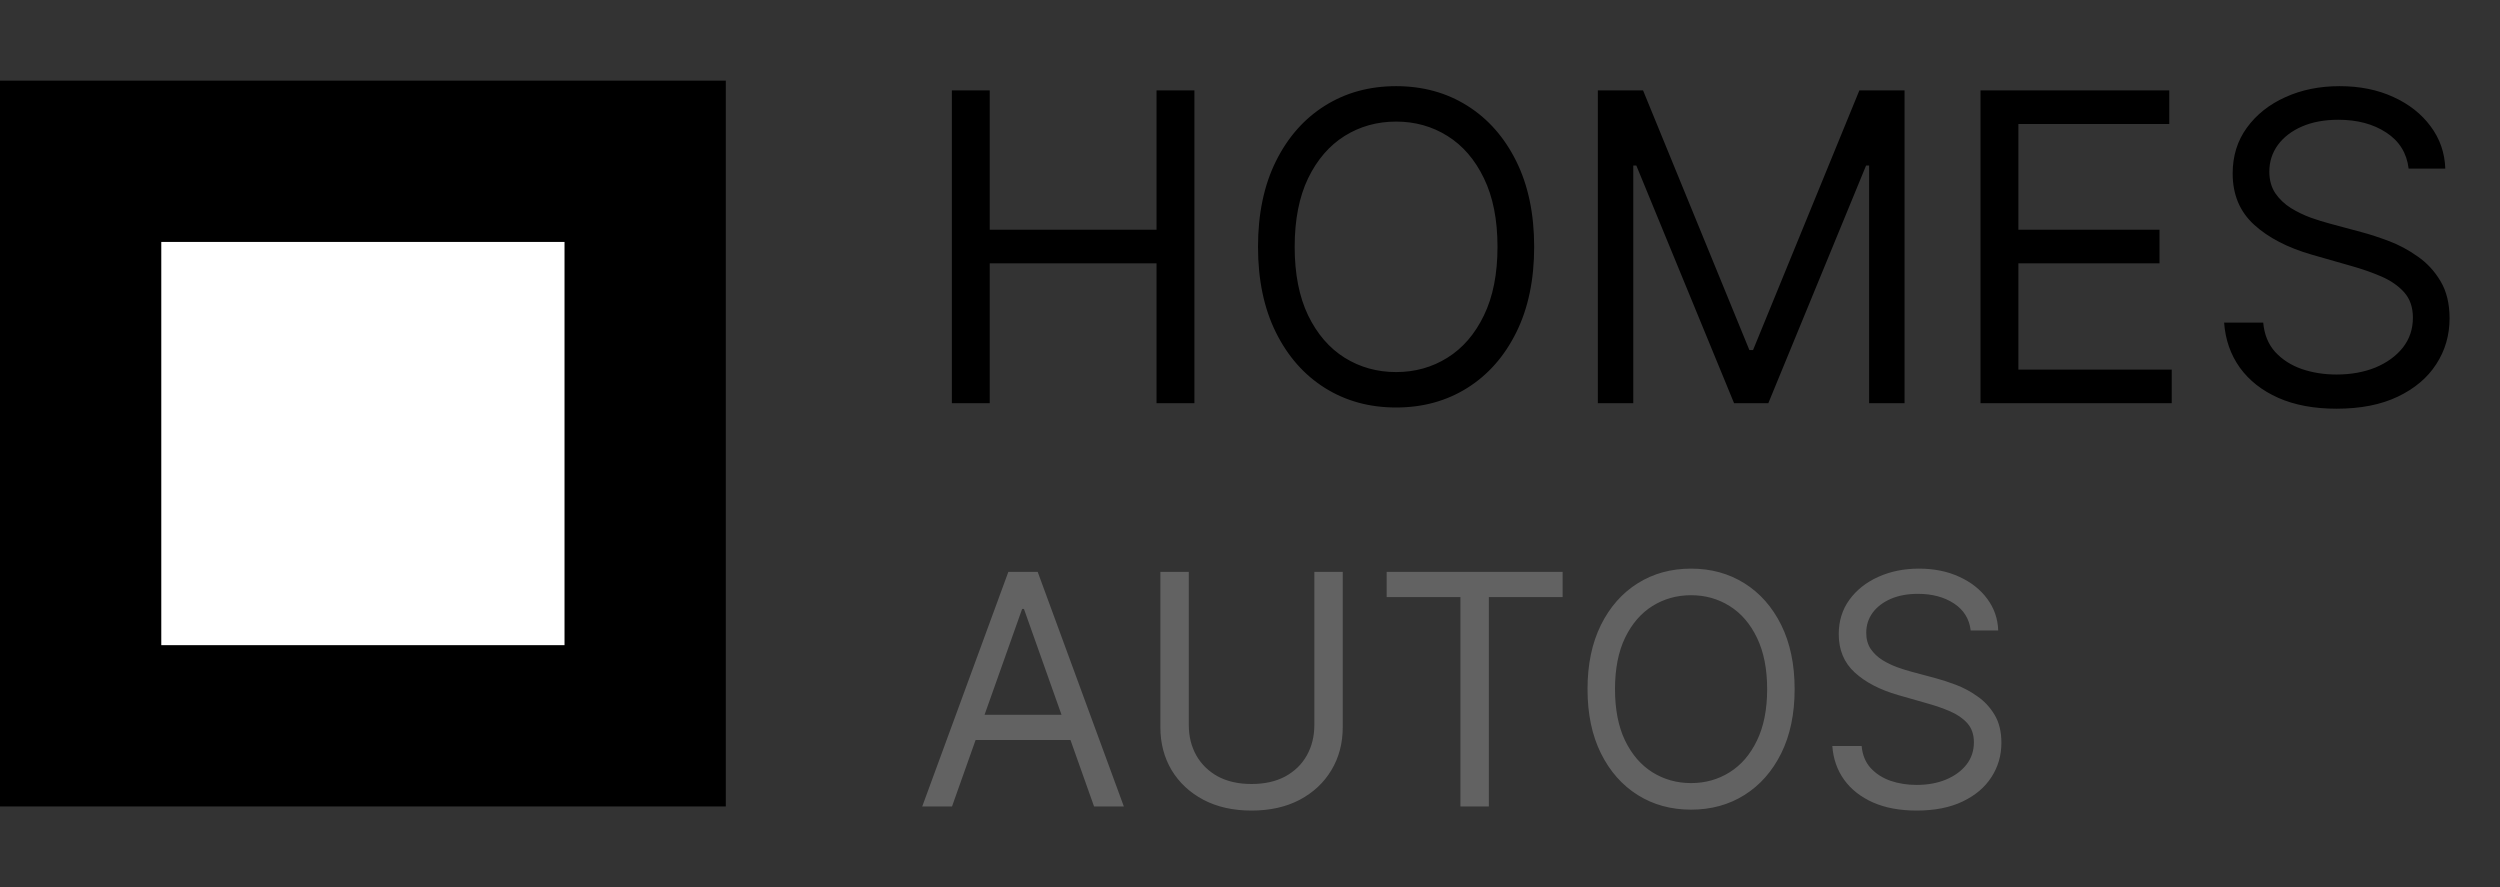 <svg width="93" height="33" viewBox="0 0 93 33" fill="none" xmlns="http://www.w3.org/2000/svg">
<rect x="0" y="0" width="93" height="33" fill="#333333" stroke="none"/>
<path d="M35.409 15V3.364H36.818V8.545H43.023V3.364H44.432V15H43.023V9.795H36.818V15H35.409ZM57.071 9.182C57.071 10.409 56.849 11.47 56.406 12.364C55.963 13.258 55.355 13.947 54.582 14.432C53.81 14.917 52.927 15.159 51.935 15.159C50.942 15.159 50.06 14.917 49.287 14.432C48.514 13.947 47.906 13.258 47.463 12.364C47.02 11.47 46.798 10.409 46.798 9.182C46.798 7.955 47.02 6.894 47.463 6C47.906 5.106 48.514 4.417 49.287 3.932C50.06 3.447 50.942 3.205 51.935 3.205C52.927 3.205 53.81 3.447 54.582 3.932C55.355 4.417 55.963 5.106 56.406 6C56.849 6.894 57.071 7.955 57.071 9.182ZM55.707 9.182C55.707 8.174 55.539 7.324 55.202 6.631C54.868 5.938 54.416 5.413 53.844 5.057C53.276 4.701 52.639 4.523 51.935 4.523C51.23 4.523 50.592 4.701 50.02 5.057C49.452 5.413 48.999 5.938 48.662 6.631C48.329 7.324 48.162 8.174 48.162 9.182C48.162 10.189 48.329 11.04 48.662 11.733C48.999 12.426 49.452 12.951 50.02 13.307C50.592 13.663 51.23 13.841 51.935 13.841C52.639 13.841 53.276 13.663 53.844 13.307C54.416 12.951 54.868 12.426 55.202 11.733C55.539 11.04 55.707 10.189 55.707 9.182ZM59.44 3.364H61.122L65.077 13.023H65.213L69.168 3.364H70.849V15H69.531V6.159H69.418L65.781 15H64.508L60.872 6.159H60.758V15H59.44V3.364ZM73.675 15V3.364H80.697V4.614H75.084V8.545H80.334V9.795H75.084V13.75H80.788V15H73.675ZM89.601 6.273C89.533 5.697 89.256 5.25 88.771 4.932C88.287 4.614 87.692 4.455 86.987 4.455C86.472 4.455 86.021 4.538 85.635 4.705C85.252 4.871 84.953 5.1 84.737 5.392C84.525 5.684 84.419 6.015 84.419 6.386C84.419 6.697 84.493 6.964 84.641 7.188C84.792 7.407 84.985 7.591 85.22 7.739C85.455 7.883 85.701 8.002 85.959 8.097C86.216 8.188 86.453 8.261 86.669 8.318L87.851 8.636C88.154 8.716 88.491 8.826 88.862 8.966C89.237 9.106 89.595 9.297 89.936 9.54C90.281 9.778 90.565 10.085 90.788 10.46C91.012 10.835 91.124 11.296 91.124 11.841C91.124 12.47 90.959 13.038 90.629 13.546C90.303 14.053 89.826 14.456 89.197 14.756C88.572 15.055 87.813 15.204 86.919 15.204C86.086 15.204 85.364 15.07 84.754 14.801C84.148 14.532 83.671 14.157 83.322 13.676C82.978 13.195 82.783 12.636 82.737 12H84.192C84.23 12.439 84.377 12.803 84.635 13.091C84.896 13.375 85.226 13.587 85.624 13.727C86.025 13.864 86.457 13.932 86.919 13.932C87.457 13.932 87.94 13.845 88.368 13.671C88.796 13.492 89.135 13.246 89.385 12.932C89.635 12.614 89.76 12.242 89.76 11.818C89.76 11.432 89.652 11.117 89.436 10.875C89.22 10.633 88.936 10.436 88.584 10.284C88.231 10.133 87.851 10 87.442 9.886L86.01 9.477C85.101 9.216 84.381 8.843 83.851 8.358C83.32 7.873 83.055 7.239 83.055 6.455C83.055 5.803 83.231 5.235 83.584 4.75C83.94 4.261 84.417 3.883 85.016 3.614C85.618 3.341 86.29 3.205 87.033 3.205C87.783 3.205 88.449 3.339 89.033 3.608C89.616 3.873 90.078 4.237 90.419 4.699C90.764 5.161 90.945 5.686 90.965 6.273H89.601Z" fill="black"/>
<path d="M35.415 30H34.307L37.511 21.273H38.602L41.807 30H40.699L38.091 22.653H38.023L35.415 30ZM35.824 26.591H40.29V27.528H35.824V26.591ZM48.894 21.273H49.95V27.051C49.95 27.648 49.81 28.18 49.528 28.649C49.25 29.115 48.856 29.483 48.348 29.753C47.84 30.02 47.243 30.153 46.558 30.153C45.874 30.153 45.277 30.02 44.769 29.753C44.26 29.483 43.865 29.115 43.584 28.649C43.305 28.18 43.166 27.648 43.166 27.051V21.273H44.223V26.966C44.223 27.392 44.317 27.771 44.504 28.104C44.692 28.433 44.959 28.693 45.305 28.884C45.655 29.071 46.072 29.165 46.558 29.165C47.044 29.165 47.462 29.071 47.811 28.884C48.16 28.693 48.428 28.433 48.612 28.104C48.8 27.771 48.894 27.392 48.894 26.966V21.273ZM51.584 22.21V21.273H58.129V22.21H55.385V30H54.328V22.21H51.584ZM66.76 25.636C66.76 26.557 66.594 27.352 66.262 28.023C65.929 28.693 65.473 29.21 64.894 29.574C64.314 29.938 63.652 30.119 62.908 30.119C62.164 30.119 61.502 29.938 60.922 29.574C60.343 29.21 59.887 28.693 59.554 28.023C59.222 27.352 59.056 26.557 59.056 25.636C59.056 24.716 59.222 23.921 59.554 23.25C59.887 22.579 60.343 22.062 60.922 21.699C61.502 21.335 62.164 21.153 62.908 21.153C63.652 21.153 64.314 21.335 64.894 21.699C65.473 22.062 65.929 22.579 66.262 23.25C66.594 23.921 66.76 24.716 66.76 25.636ZM65.738 25.636C65.738 24.881 65.611 24.243 65.358 23.723C65.108 23.203 64.769 22.81 64.34 22.543C63.914 22.276 63.436 22.142 62.908 22.142C62.38 22.142 61.901 22.276 61.472 22.543C61.046 22.81 60.706 23.203 60.453 23.723C60.203 24.243 60.078 24.881 60.078 25.636C60.078 26.392 60.203 27.03 60.453 27.55C60.706 28.07 61.046 28.463 61.472 28.73C61.901 28.997 62.38 29.131 62.908 29.131C63.436 29.131 63.914 28.997 64.34 28.73C64.769 28.463 65.108 28.07 65.358 27.55C65.611 27.03 65.738 26.392 65.738 25.636ZM73.31 23.454C73.259 23.023 73.052 22.688 72.688 22.449C72.324 22.21 71.878 22.091 71.35 22.091C70.963 22.091 70.625 22.153 70.336 22.278C70.049 22.403 69.824 22.575 69.662 22.794C69.503 23.013 69.424 23.261 69.424 23.54C69.424 23.773 69.479 23.973 69.59 24.141C69.704 24.305 69.848 24.443 70.025 24.554C70.201 24.662 70.385 24.751 70.579 24.822C70.772 24.891 70.949 24.946 71.111 24.989L71.998 25.227C72.225 25.287 72.478 25.369 72.756 25.474C73.037 25.579 73.306 25.723 73.561 25.905C73.82 26.084 74.033 26.314 74.201 26.595C74.368 26.876 74.452 27.222 74.452 27.631C74.452 28.102 74.329 28.528 74.081 28.909C73.837 29.29 73.479 29.592 73.007 29.817C72.539 30.041 71.969 30.153 71.299 30.153C70.674 30.153 70.132 30.053 69.675 29.851C69.221 29.649 68.863 29.368 68.601 29.007C68.343 28.646 68.196 28.227 68.162 27.75H69.253C69.282 28.079 69.392 28.352 69.586 28.568C69.782 28.781 70.029 28.94 70.327 29.046C70.628 29.148 70.952 29.199 71.299 29.199C71.702 29.199 72.064 29.134 72.385 29.003C72.706 28.869 72.961 28.685 73.148 28.449C73.336 28.21 73.429 27.932 73.429 27.614C73.429 27.324 73.348 27.088 73.186 26.906C73.025 26.724 72.811 26.577 72.547 26.463C72.283 26.349 71.998 26.25 71.691 26.165L70.617 25.858C69.935 25.662 69.395 25.382 68.998 25.018C68.6 24.655 68.401 24.179 68.401 23.591C68.401 23.102 68.533 22.676 68.797 22.312C69.064 21.946 69.422 21.662 69.871 21.46C70.323 21.256 70.827 21.153 71.384 21.153C71.946 21.153 72.446 21.254 72.884 21.456C73.321 21.655 73.668 21.928 73.924 22.274C74.182 22.621 74.319 23.014 74.333 23.454H73.31Z" fill="#626262"/>
<rect y="3" width="27" height="27" fill="black"/>
<rect x="6" y="9" width="15" height="15" fill="white"/>
</svg>

